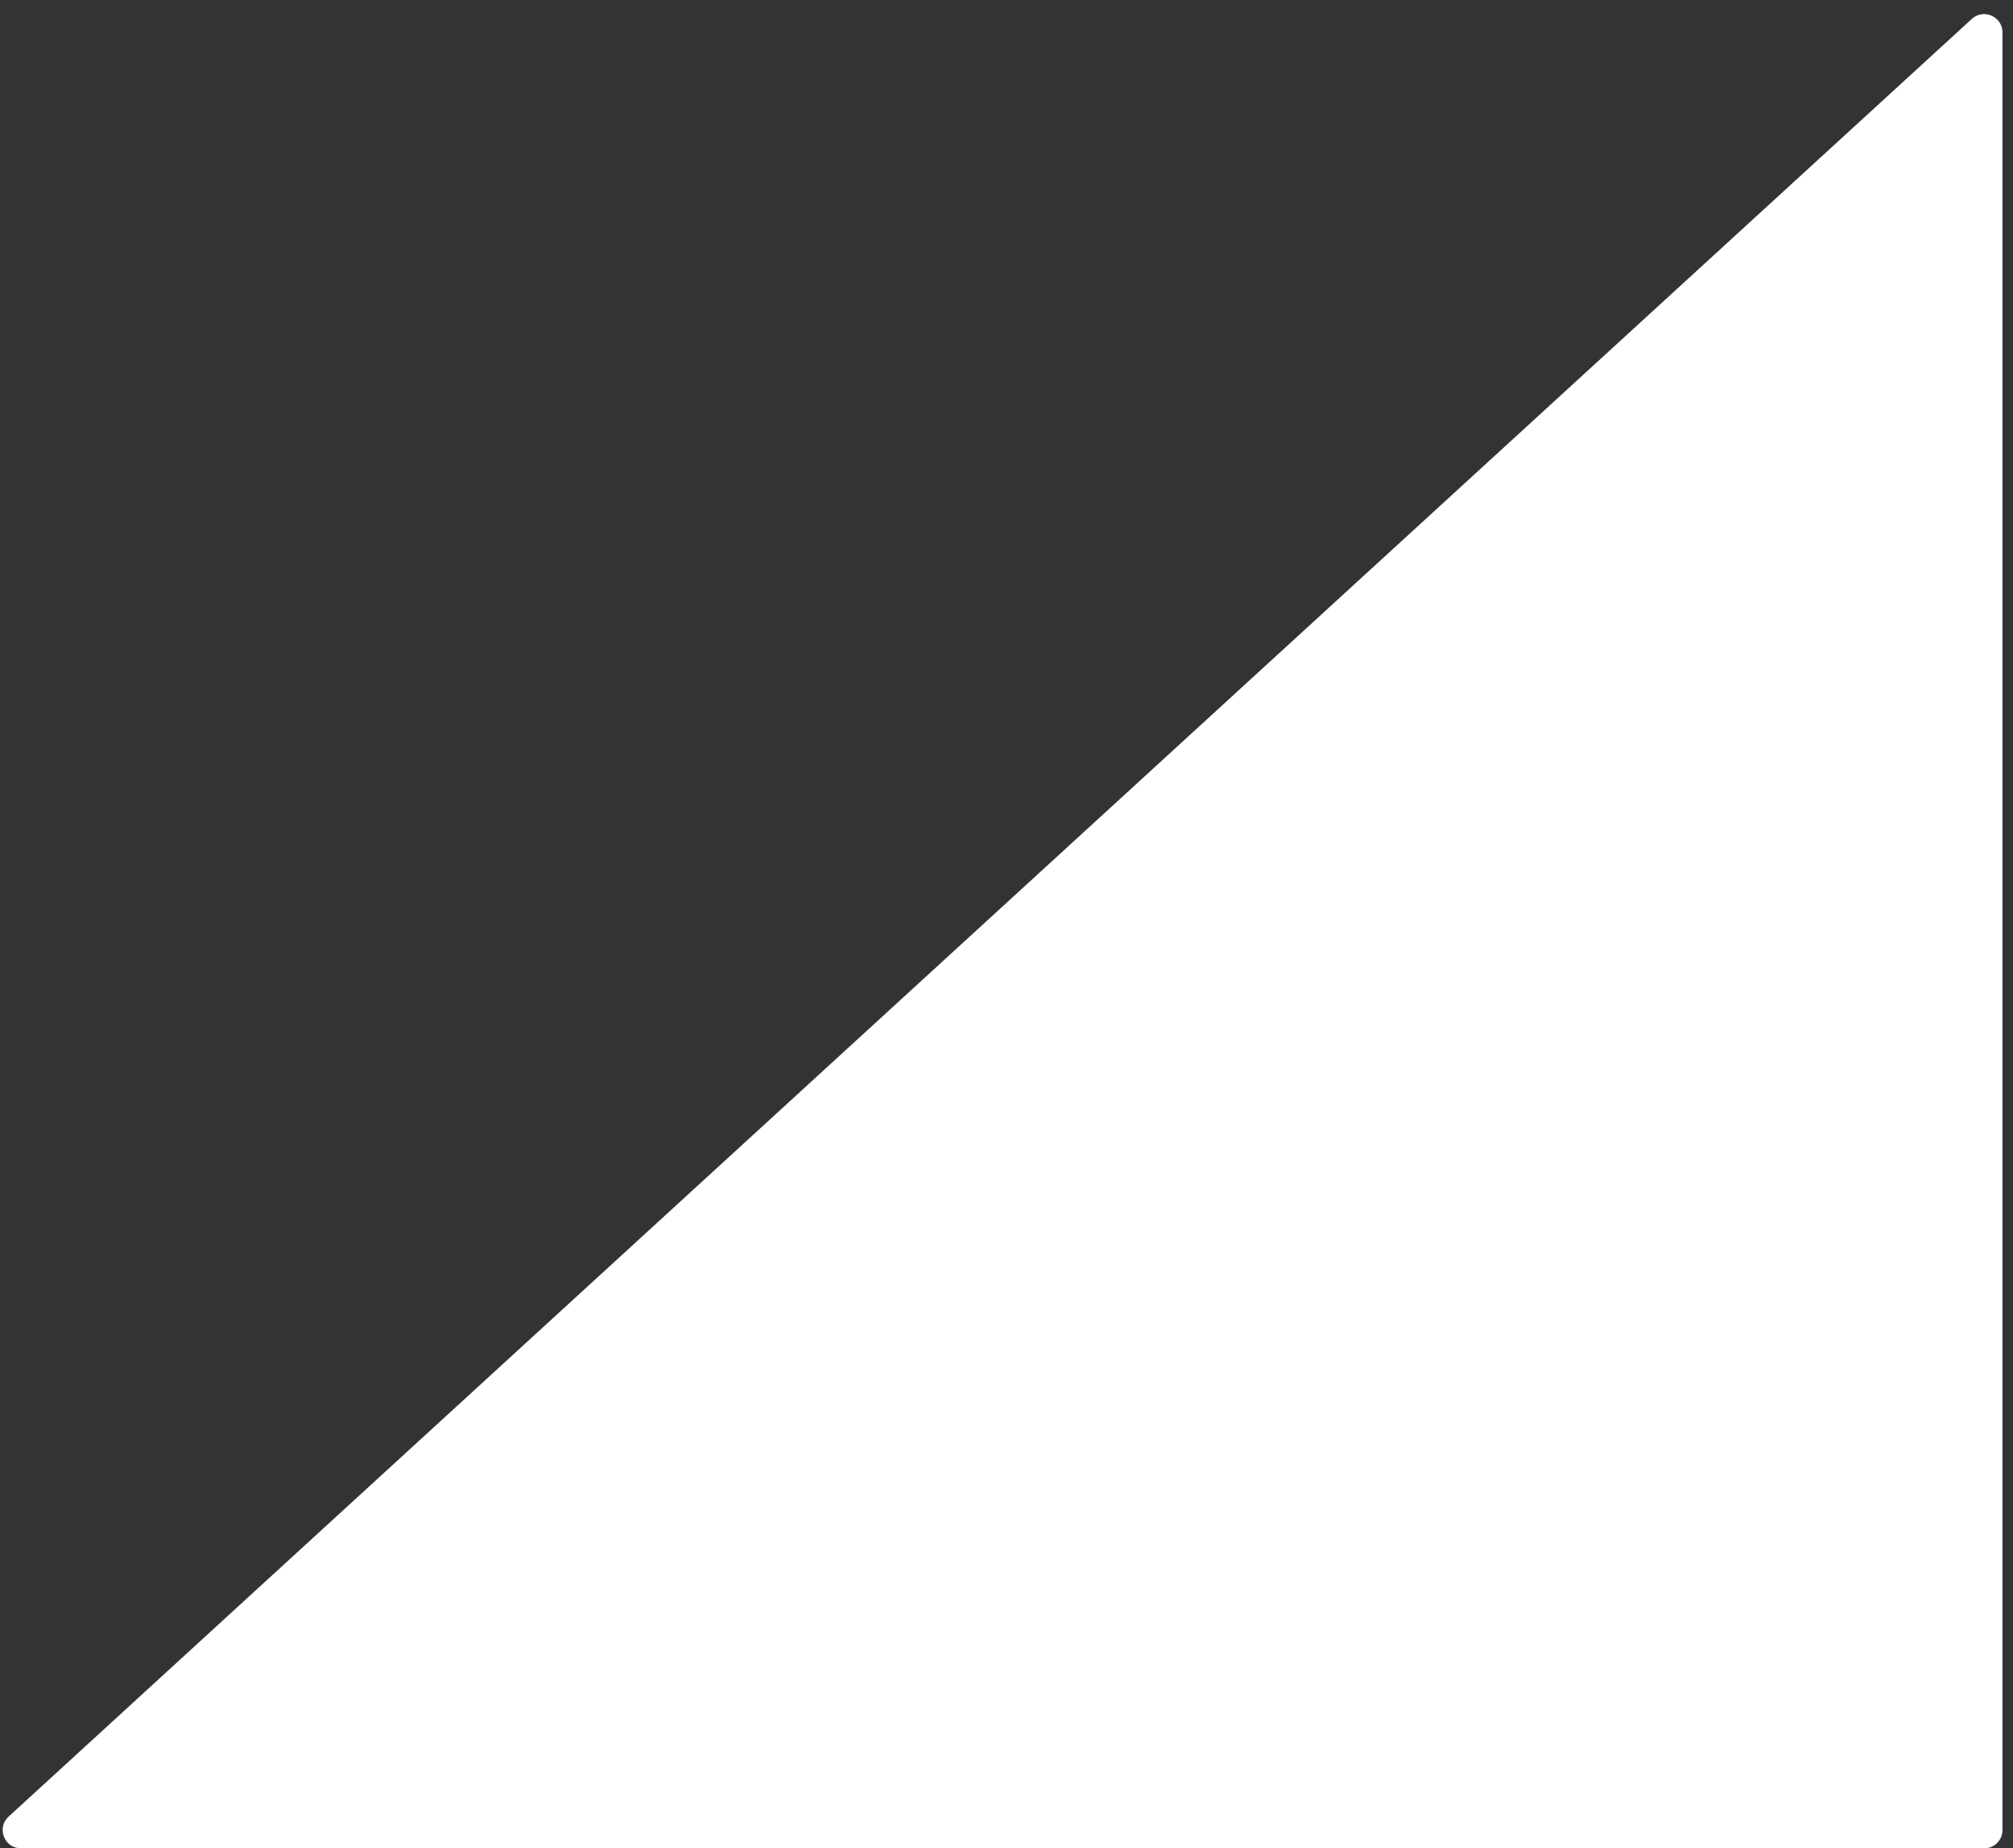 <?xml version="1.0" encoding="UTF-8"?> <svg xmlns="http://www.w3.org/2000/svg" width="110" height="101" viewBox="0 0 110 101" fill="none"><rect x="0" y="0" width="110" height="101" fill="#333333" stroke="none"/> <path d="M107.75 1.034C108.392 0.447 109.425 0.902 109.425 1.772V100C109.425 100.552 108.978 101 108.425 101H1.147C0.235 101 -0.201 99.879 0.472 99.263L107.75 1.034Z" fill="white"></path> </svg> 
